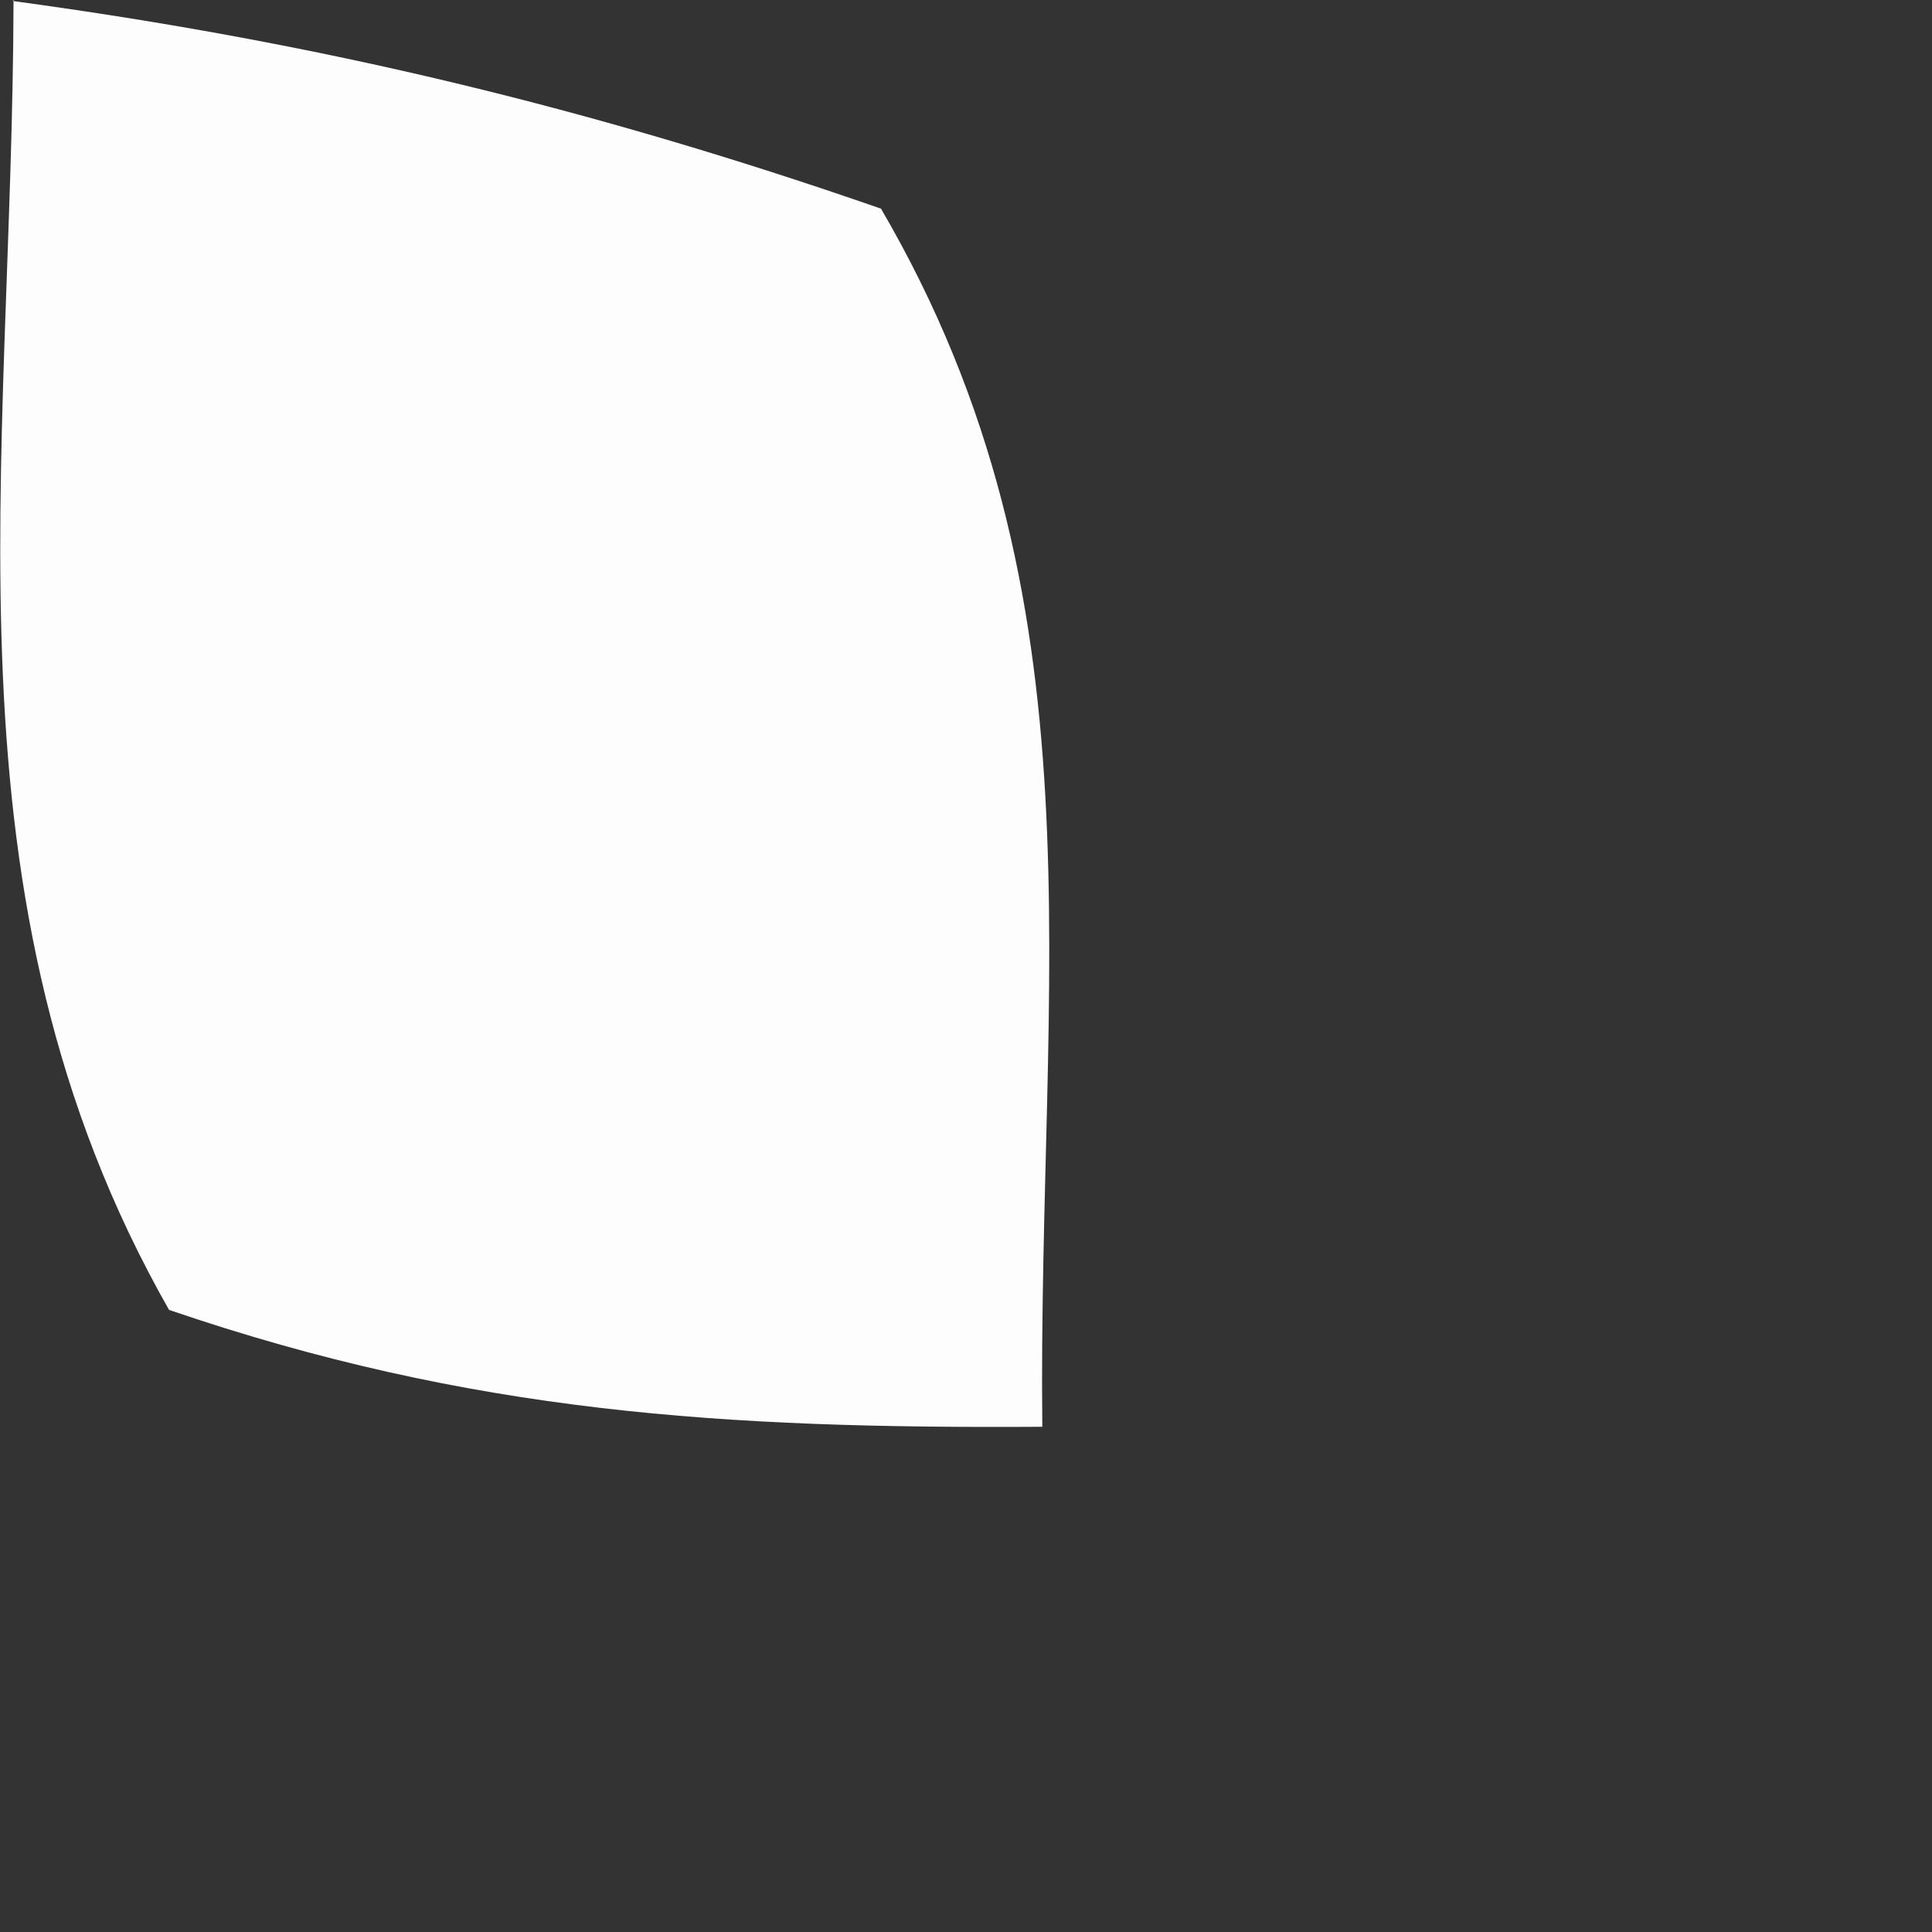 <?xml version="1.0" encoding="utf-8"?>
<svg xmlns="http://www.w3.org/2000/svg" fill="none" height="100%" overflow="visible" preserveAspectRatio="none" style="display: block;" viewBox="0 0 2 2" width="100%">
<rect x="0" y="0" width="2" height="2" fill="#333333" stroke="none"/>
<path d="M0.013 0.001C0.33 0.044 0.61 0.111 0.912 0.216C1.148 0.62 1.074 1.014 1.079 1.477C0.75 1.479 0.488 1.463 0.175 1.356C-0.068 0.929 0.013 0.485 0.014 0L0.013 0.001Z" fill="#FEFDFD" id="Vector"/>
</svg>